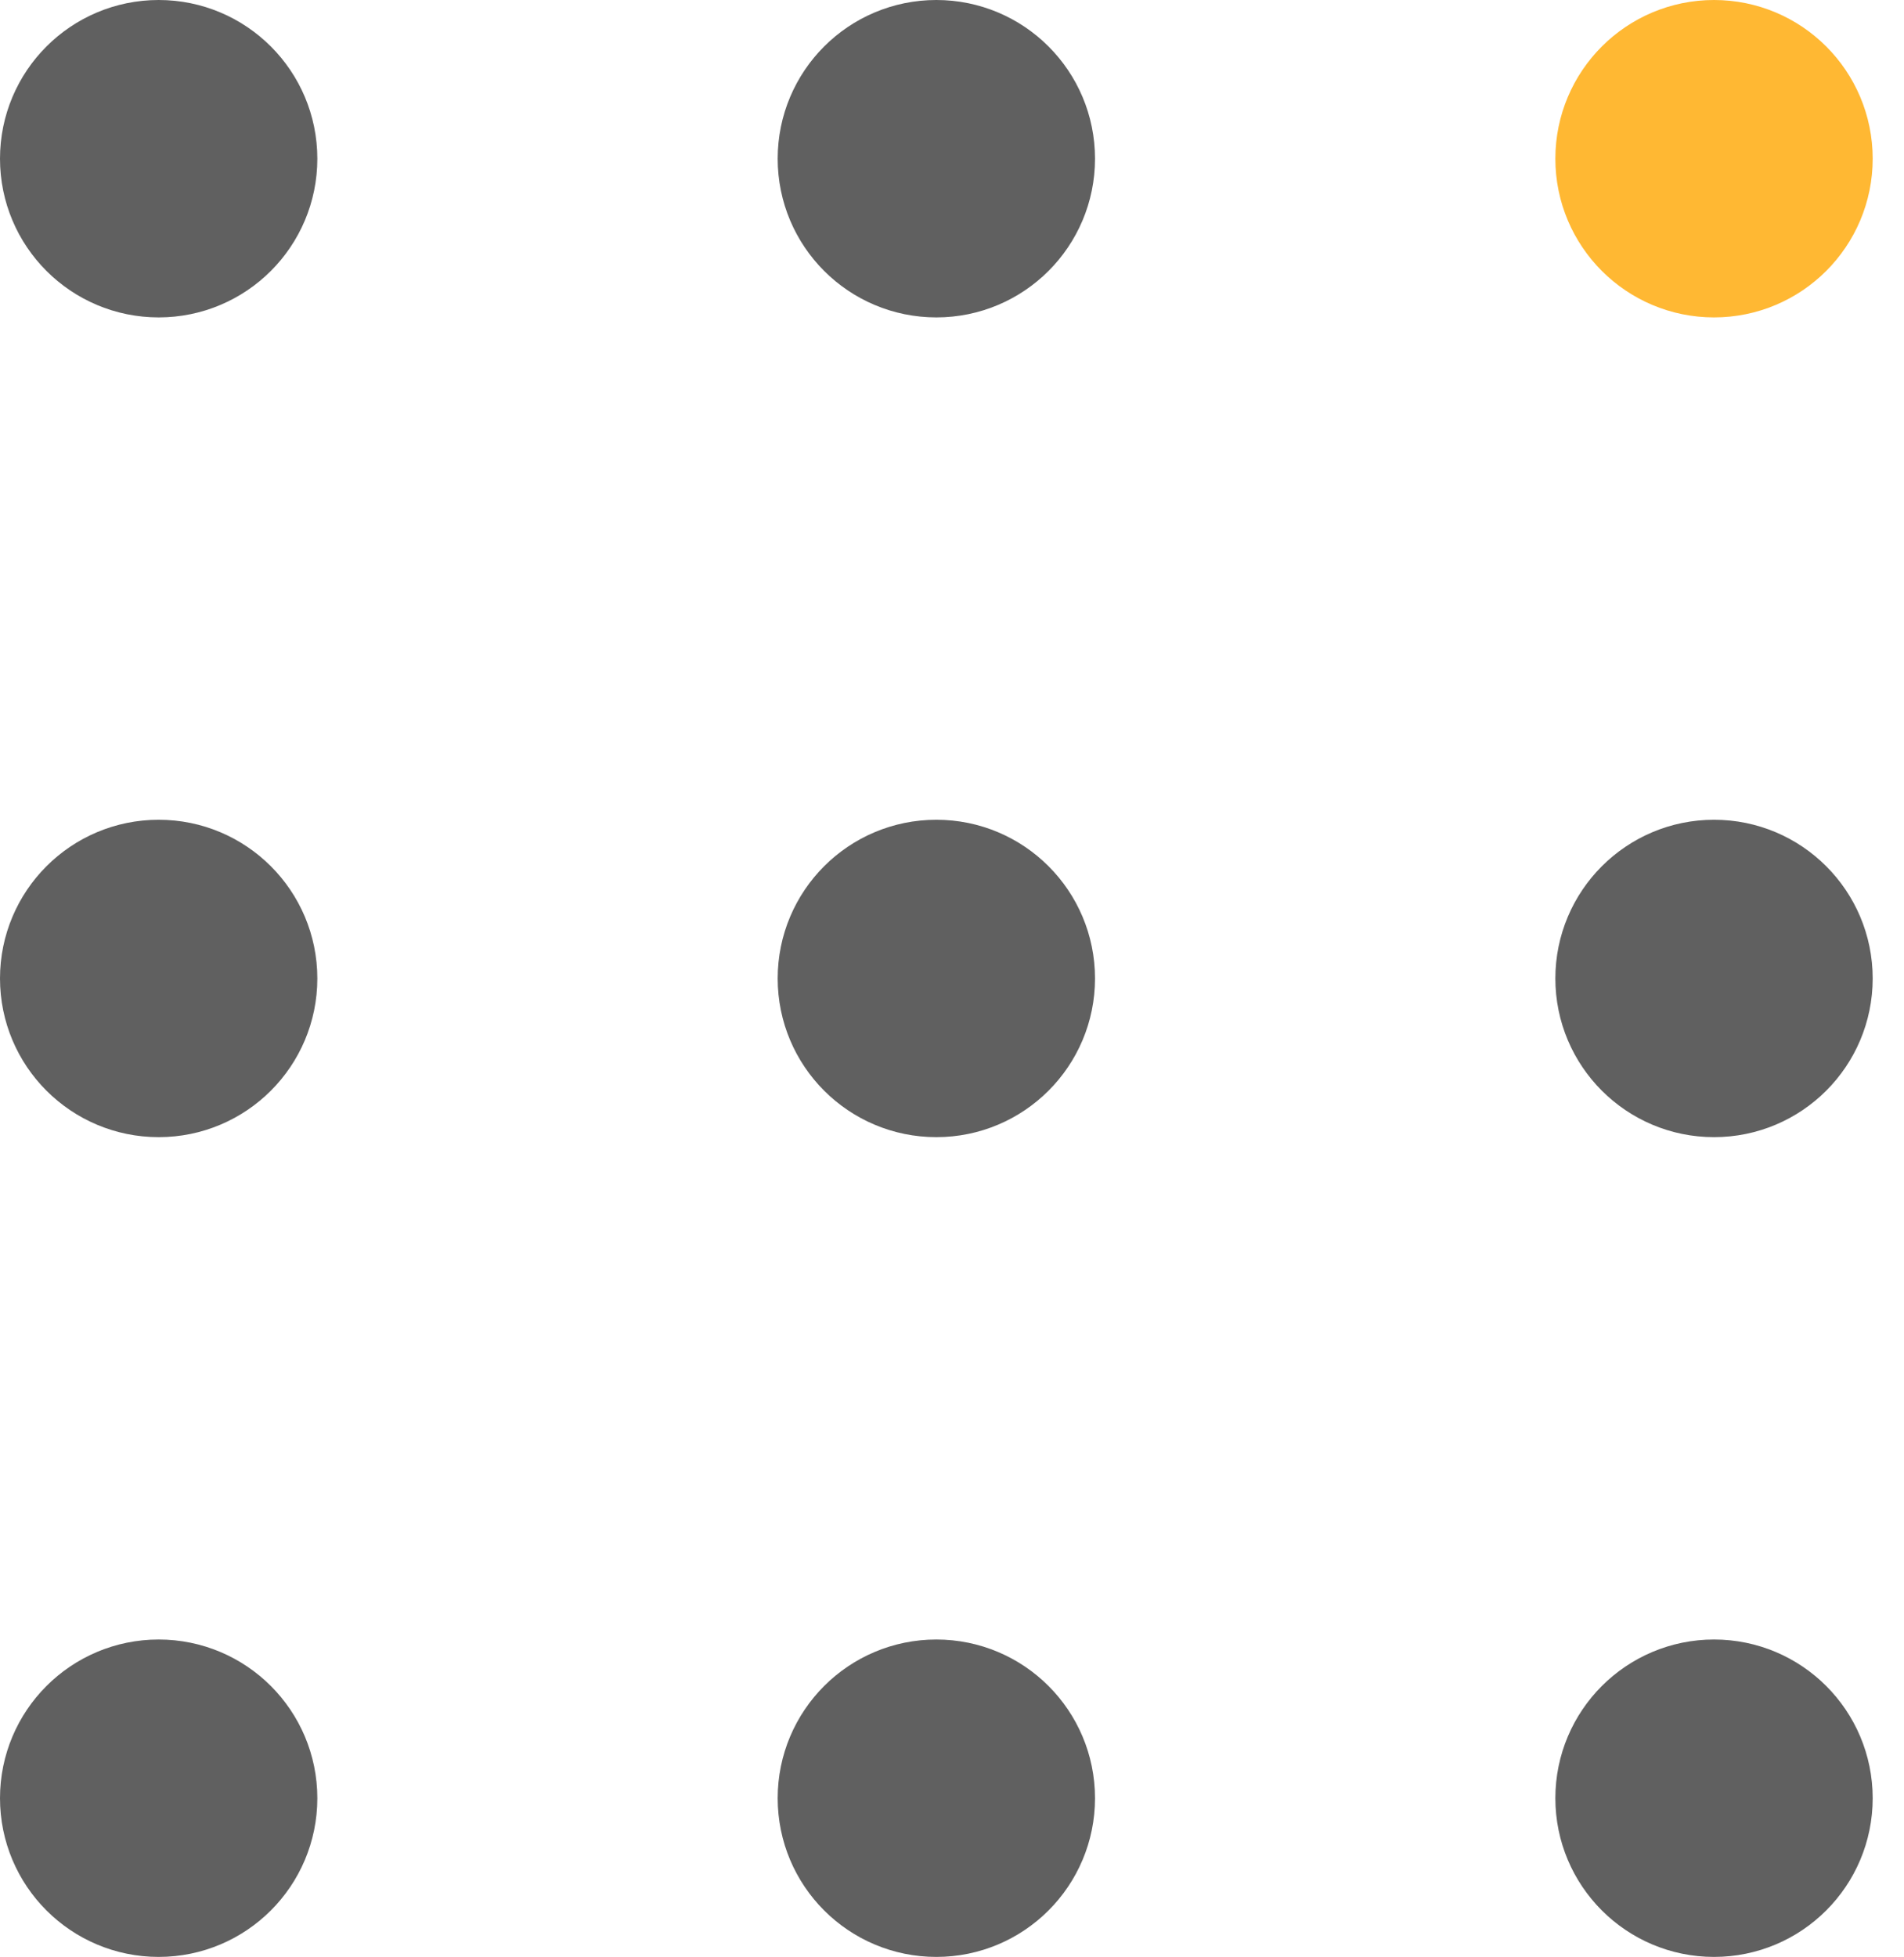 <?xml version="1.0" encoding="UTF-8"?> <svg xmlns="http://www.w3.org/2000/svg" width="36" height="37" viewBox="0 0 36 37" fill="none"><path d="M3 5C4.105 5 5 4.105 5 3C5 1.895 4.105 1 3 1C1.895 1 1 1.895 1 3C1 4.105 1.895 5 3 5Z" fill="#606060" stroke="#606060" stroke-width="2" stroke-linecap="round" stroke-linejoin="round"></path><path d="M17.704 5C18.809 5 19.704 4.105 19.704 3C19.704 1.895 18.809 1 17.704 1C16.599 1 15.704 1.895 15.704 3C15.704 4.105 16.599 5 17.704 5Z" fill="#606060" stroke="#606060" stroke-width="2" stroke-linecap="round" stroke-linejoin="round"></path><path d="M32.408 5C33.513 5 34.408 4.105 34.408 3C34.408 1.895 33.513 1 32.408 1C31.304 1 30.408 1.895 30.408 3C30.408 4.105 31.304 5 32.408 5Z" fill="#FFB833" stroke="#FFB833" stroke-width="2" stroke-linecap="round" stroke-linejoin="round"></path><path d="M3 20.496C4.105 20.496 5 19.601 5 18.496C5 17.392 4.105 16.496 3 16.496C1.895 16.496 1 17.392 1 18.496C1 19.601 1.895 20.496 3 20.496Z" fill="#606060" stroke="#606060" stroke-width="2" stroke-linecap="round" stroke-linejoin="round"></path><path d="M17.704 20.496C18.809 20.496 19.704 19.601 19.704 18.496C19.704 17.391 18.809 16.496 17.704 16.496C16.599 16.496 15.704 17.391 15.704 18.496C15.704 19.601 16.599 20.496 17.704 20.496Z" fill="#606060" stroke="#606060" stroke-width="2" stroke-linecap="round" stroke-linejoin="round"></path><path d="M17.704 35.992C18.809 35.992 19.704 35.097 19.704 33.992C19.704 32.888 18.809 31.992 17.704 31.992C16.599 31.992 15.704 32.888 15.704 33.992C15.704 35.097 16.599 35.992 17.704 35.992Z" fill="#606060" stroke="#606060" stroke-width="2" stroke-linecap="round" stroke-linejoin="round"></path><path d="M32.408 20.496C33.513 20.496 34.408 19.601 34.408 18.496C34.408 17.392 33.513 16.496 32.408 16.496C31.304 16.496 30.408 17.392 30.408 18.496C30.408 19.601 31.304 20.496 32.408 20.496Z" fill="#606060" stroke="#606060" stroke-width="2" stroke-linecap="round" stroke-linejoin="round"></path><path d="M32.408 35.992C33.513 35.992 34.408 35.097 34.408 33.992C34.408 32.888 33.513 31.992 32.408 31.992C31.304 31.992 30.408 32.888 30.408 33.992C30.408 35.097 31.304 35.992 32.408 35.992Z" fill="#606060" stroke="#606060" stroke-width="2" stroke-linecap="round" stroke-linejoin="round"></path><path d="M3 35.992C4.105 35.992 5 35.097 5 33.992C5 32.888 4.105 31.992 3 31.992C1.895 31.992 1 32.888 1 33.992C1 35.097 1.895 35.992 3 35.992Z" fill="#606060" stroke="#606060" stroke-width="2" stroke-linecap="round" stroke-linejoin="round"></path></svg> 